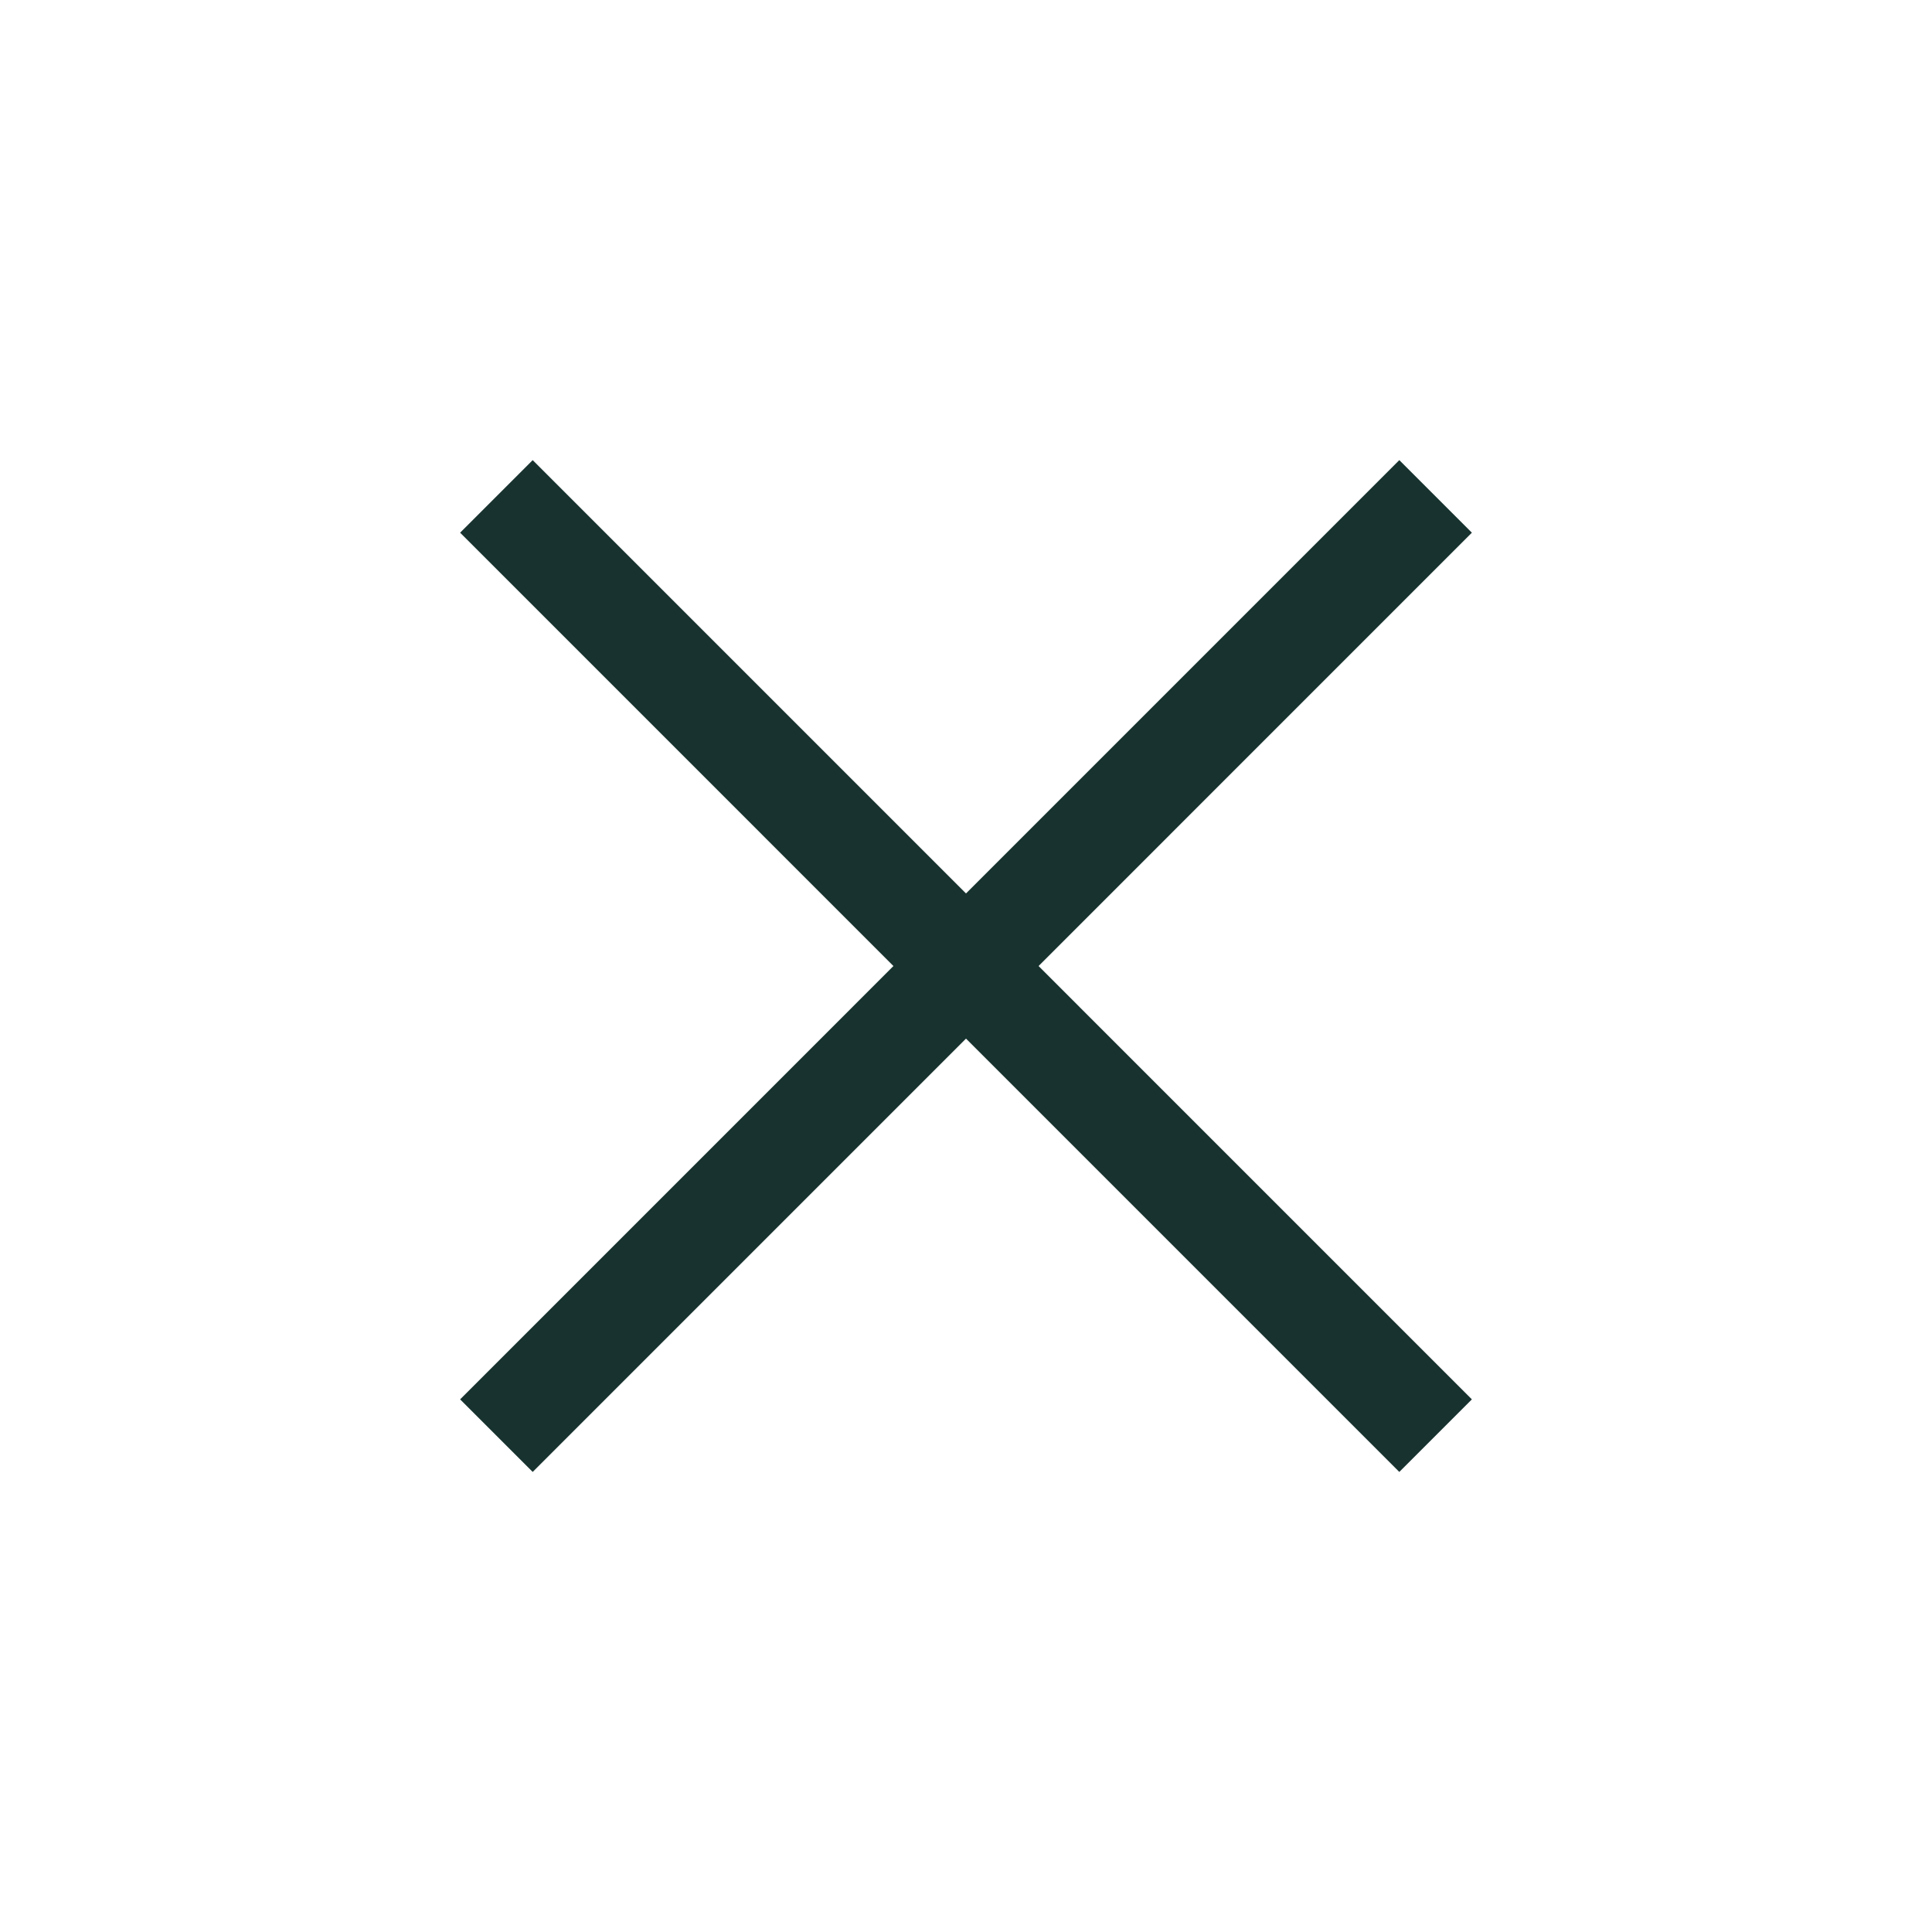 <svg width="32" height="32" viewBox="0 0 32 32" fill="none" xmlns="http://www.w3.org/2000/svg">
<path d="M23.778 8.222L8.222 23.779" stroke="#18332F" stroke-width="1.7"/>
<path d="M8.222 8.222L23.778 23.779" stroke="#18332F" stroke-width="1.7"/>
</svg>

